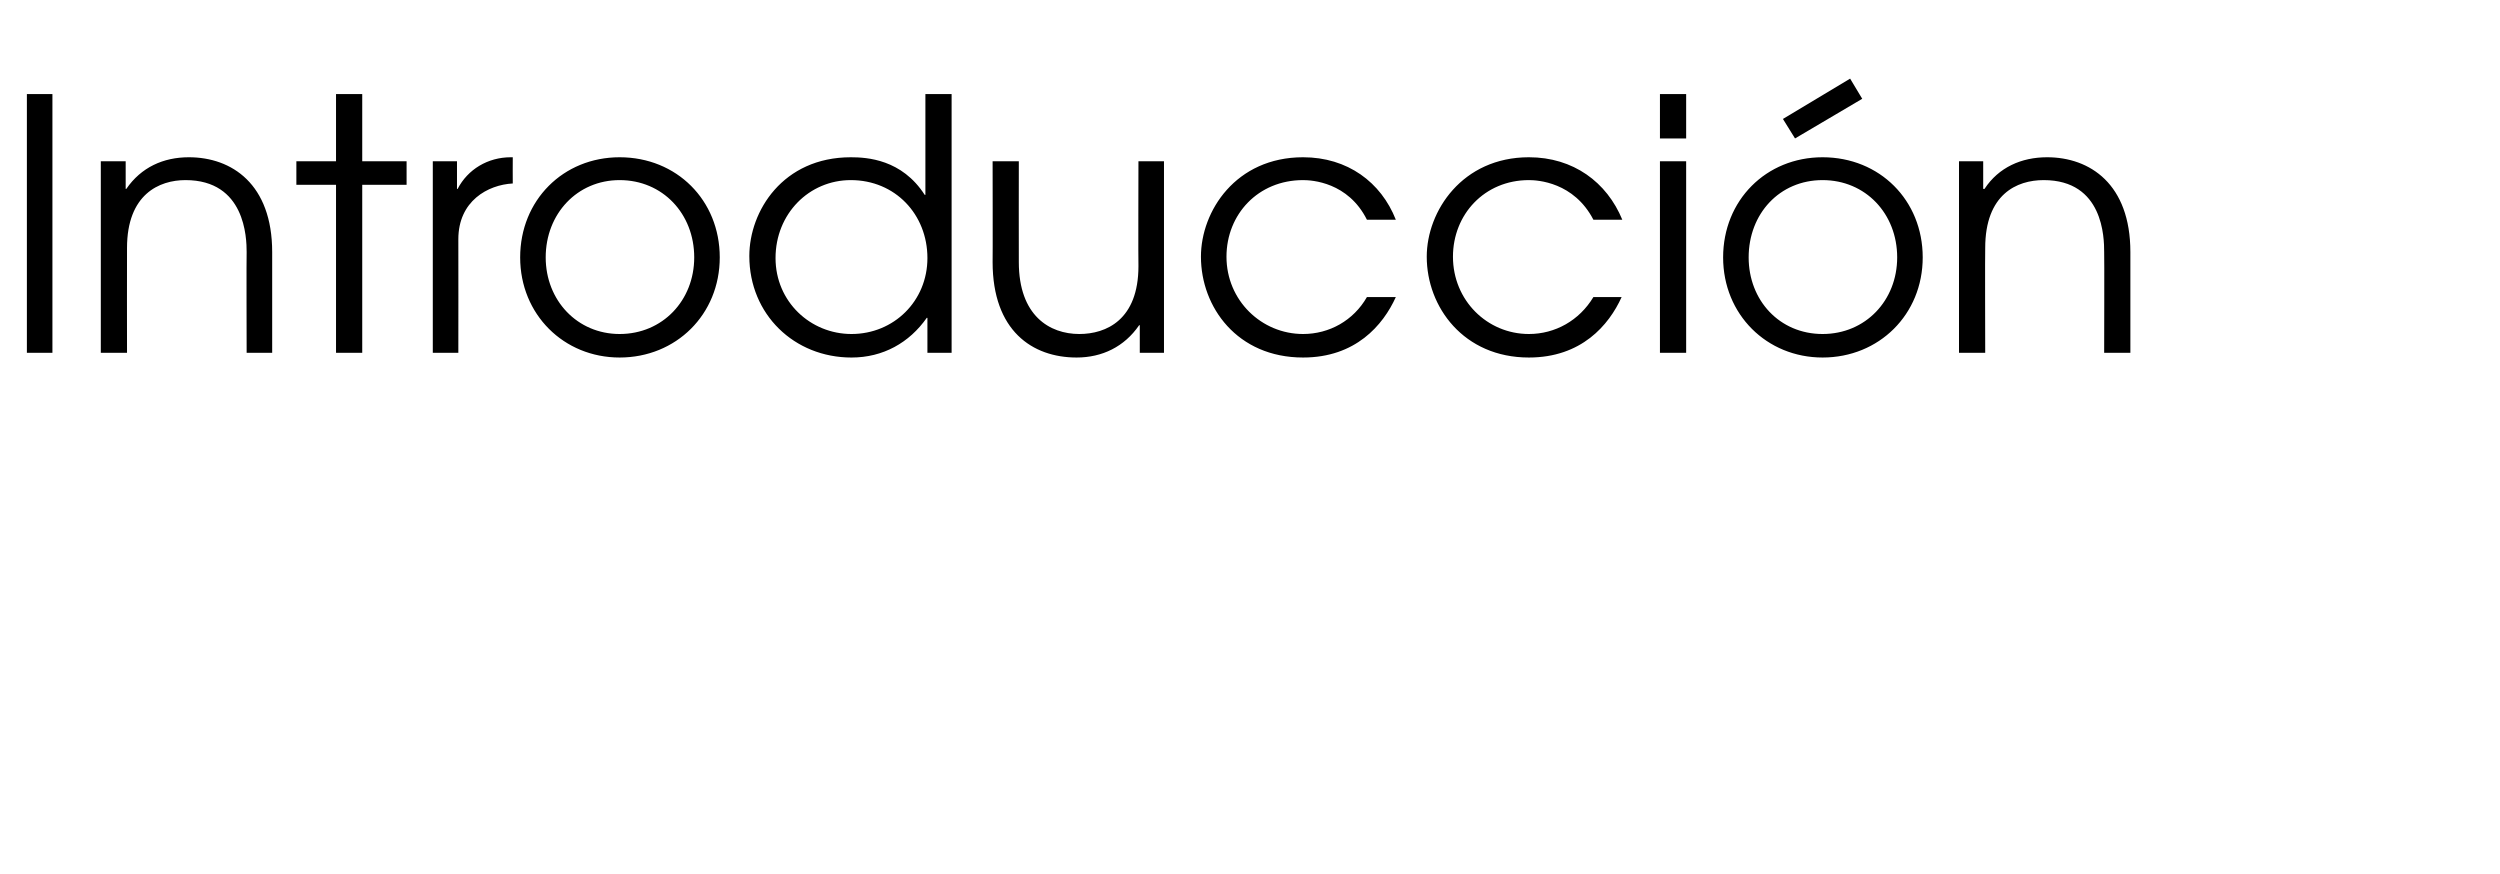 <?xml version="1.0" standalone="no"?><!DOCTYPE svg PUBLIC "-//W3C//DTD SVG 1.1//EN" "http://www.w3.org/Graphics/SVG/1.1/DTD/svg11.dtd"><svg xmlns="http://www.w3.org/2000/svg" version="1.1" width="372px" height="130px" viewBox="0 -14 372 130" style="top:-14px"><desc>Introducción</desc><defs/><g id="Polygon8931"><path d="m4 0h3.8v38.5H4V0zm11 10h3.7v4.1s.07.04.1 0c2.2-3.2 5.5-4.7 9.3-4.7c6.4 0 12.4 4 12.4 14.1v15h-3.8s-.04-15 0-15c0-2.1-.2-10.7-9.1-10.7c-3.9 0-8.7 2.1-8.7 10.1c-.02-.02 0 15.6 0 15.6H15V10zm35 3.5h-5.9V10h5.9v-10h3.9v10h6.6v3.5h-6.6v25H50v-25zM64.4 10h3.6v4.1s.12.04.1 0c1.5-2.9 4.5-4.7 7.9-4.7h.3s-.02 3.86 0 3.9c-3.7.2-8.1 2.6-8.1 8.3c.02.03 0 16.9 0 16.9h-3.8V10zm42.7 14.3c0 8.5-6.5 14.9-14.9 14.9c-8.3 0-14.8-6.4-14.8-14.9c0-8.5 6.4-14.9 14.8-14.9c8.5 0 14.9 6.4 14.9 14.9zm-25.9 0c0 6.4 4.7 11.4 11 11.4c6.4 0 11.1-5 11.1-11.4c0-6.5-4.7-11.5-11.1-11.5c-6.3 0-11 5-11 11.5zm60.4 14.2H138v-5.2s-.15-.02-.1 0c-2.6 3.7-6.5 5.9-11.2 5.9c-8.5 0-15.2-6.4-15.2-15.1c0-6.7 5-14.7 15.1-14.7c2.4 0 7.6.3 11 5.6c.04-.02.1 0 .1 0v-15h3.9v38.5zm-26.2-14.1c0 6.5 5.2 11.3 11.3 11.3c6.3 0 11.3-4.9 11.3-11.3c0-6.5-4.8-11.6-11.4-11.6c-6.2 0-11.2 5-11.2 11.6zm57.8 14.1h-3.6v-4.1s-.13-.03-.1 0c-2.2 3.2-5.5 4.8-9.3 4.8c-6.6 0-12.5-4-12.5-14.2c.03.01 0-15 0-15h3.9s-.02 15.01 0 15c0 8 4.6 10.7 9 10.7c4 0 8.8-2.1 8.8-10.1c-.04.04 0-15.6 0-15.6h3.8v28.5zm34.5-8.3c-1.9 4.2-6 9-13.8 9c-9.8 0-15.2-7.5-15.2-15c0-6.8 5.2-14.8 15.2-14.8c6.6 0 11.6 3.7 13.8 9.3h-4.3c-2.8-5.6-8.2-5.9-9.5-5.9c-6.7 0-11.4 5.1-11.4 11.4c0 6.5 5.2 11.5 11.4 11.5c3.9 0 7.5-2 9.5-5.5h4.3zm33.6 0c-1.9 4.2-6 9-13.8 9c-9.7 0-15.2-7.5-15.2-15c0-6.8 5.3-14.8 15.2-14.8c6.6 0 11.6 3.7 13.9 9.3h-4.3c-2.9-5.6-8.3-5.9-9.6-5.9c-6.6 0-11.3 5.1-11.3 11.4c0 6.5 5.1 11.5 11.3 11.5c3.9 0 7.5-2 9.6-5.5h4.2zM247 10h3.9v28.5H247V10zm0-10h3.9v6.6H247V0zm39.1 24.3c0 8.5-6.5 14.9-14.9 14.9c-8.3 0-14.8-6.4-14.8-14.9c0-8.5 6.4-14.9 14.8-14.9c8.5 0 14.9 6.4 14.9 14.9zm-25.9 0c0 6.4 4.6 11.4 11 11.4c6.4 0 11.1-5 11.1-11.4c0-6.5-4.7-11.5-11.1-11.5c-6.4 0-11 5-11 11.5zm15.1-26.6l1.8 3l-10 5.9l-1.8-2.9l10-6zM291.5 10h3.6v4.1s.15.04.2 0c2.1-3.2 5.5-4.7 9.3-4.7c6.4 0 12.4 4 12.4 14.1v15h-3.9s.04-15 0-15c0-2.1-.1-10.7-9-10.7c-4 0-8.7 2.1-8.7 10.1c-.04-.02 0 15.6 0 15.6h-3.9V10z" stroke="none" fill="#000"/></g></svg>